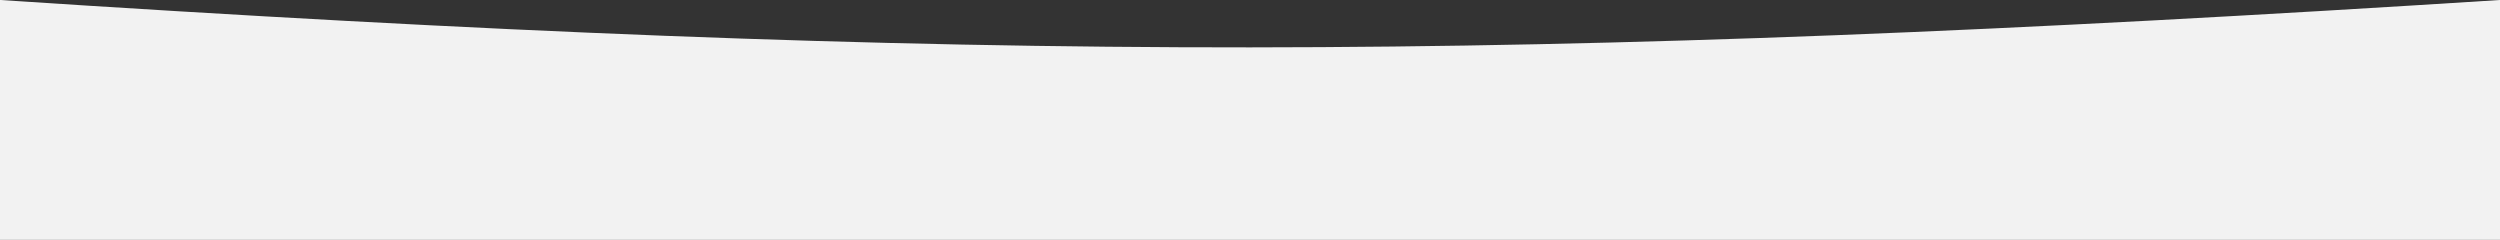 <?xml version="1.0" encoding="UTF-8"?> <svg xmlns="http://www.w3.org/2000/svg" width="2053" height="197" viewBox="0 0 2053 197" fill="none"><rect x="0" y="0" width="2053" height="197" fill="#333333" stroke="none"/><path d="M0 0C801.747 52.721 1251.25 51.037 2053 0V197L0 197L0 0Z" fill="#F2F2F2"></path></svg> 